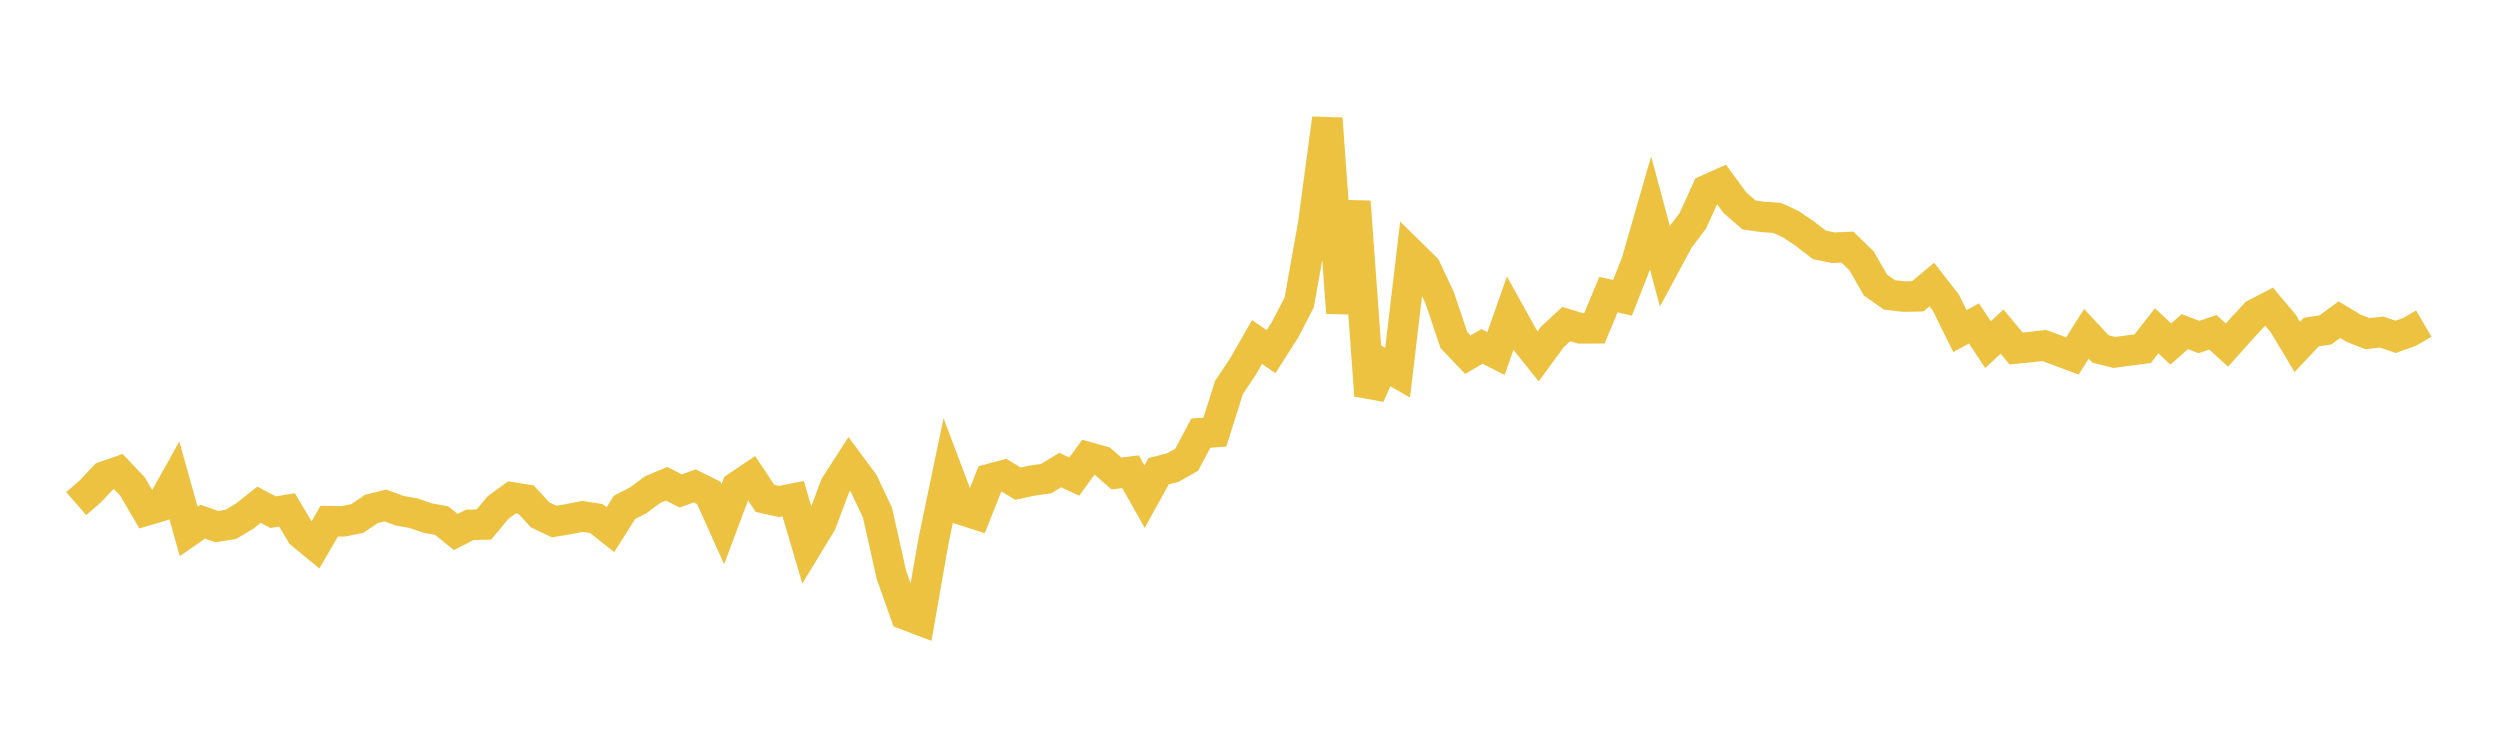 <svg width="164" height="48" xmlns="http://www.w3.org/2000/svg" xmlns:xlink="http://www.w3.org/1999/xlink"><path fill="none" stroke="rgb(237,194,64)" stroke-width="2" d="M5,33.038L5.922,32.237L6.844,31.258L7.766,30.937L8.689,31.91L9.611,33.485L10.533,33.211L11.455,31.565L12.377,34.86L13.299,34.221L14.222,34.546L15.144,34.398L16.066,33.845L16.988,33.11L17.91,33.598L18.832,33.454L19.754,35.01L20.677,35.772L21.599,34.186L22.521,34.198L23.443,34.012L24.365,33.385L25.287,33.162L26.21,33.499L27.132,33.668L28.054,33.986L28.976,34.152L29.898,34.9L30.82,34.43L31.743,34.409L32.665,33.301L33.587,32.627L34.509,32.775L35.431,33.774L36.353,34.212L37.275,34.059L38.198,33.875L39.12,34.015L40.042,34.745L40.964,33.287L41.886,32.809L42.808,32.12L43.731,31.733L44.653,32.208L45.575,31.876L46.497,32.334L47.419,34.387L48.341,31.926L49.263,31.305L50.186,32.695L51.108,32.896L52.03,32.711L52.952,35.83L53.874,34.314L54.796,31.859L55.719,30.427L56.641,31.675L57.563,33.635L58.485,37.743L59.407,40.328L60.329,40.678L61.251,35.416L62.174,30.998L63.096,33.444L64.018,33.739L64.94,31.419L65.862,31.173L66.784,31.728L67.707,31.527L68.629,31.398L69.551,30.835L70.473,31.265L71.395,29.995L72.317,30.257L73.24,31.06L74.162,30.946L75.084,32.578L76.006,30.912L76.928,30.679L77.85,30.157L78.772,28.414L79.695,28.348L80.617,25.428L81.539,24.043L82.461,22.435L83.383,23.069L84.305,21.624L85.228,19.841L86.15,14.665L87.072,7.776L87.994,20.52L88.916,13.228L89.838,25.947L90.76,23.913L91.683,24.451L92.605,16.677L93.527,17.583L94.449,19.546L95.371,22.303L96.293,23.267L97.216,22.724L98.138,23.19L99.06,20.566L99.982,22.228L100.904,23.374L101.826,22.111L102.749,21.256L103.671,21.54L104.593,21.538L105.515,19.325L106.437,19.539L107.359,17.187L108.281,13.985L109.204,17.418L110.126,15.702L111.048,14.488L111.97,12.459L112.892,12.045L113.814,13.299L114.737,14.101L115.659,14.232L116.581,14.292L117.503,14.721L118.425,15.348L119.347,16.063L120.269,16.251L121.192,16.209L122.114,17.107L123.036,18.704L123.958,19.348L124.88,19.454L125.802,19.44L126.725,18.666L127.647,19.848L128.569,21.72L129.491,21.217L130.413,22.61L131.335,21.753L132.257,22.86L133.18,22.771L134.102,22.664L135.024,23.007L135.946,23.35L136.868,21.899L137.79,22.89L138.713,23.123L139.635,22.993L140.557,22.877L141.479,21.699L142.401,22.568L143.323,21.757L144.246,22.107L145.168,21.801L146.09,22.637L147.012,21.603L147.934,20.604L148.856,20.123L149.778,21.217L150.701,22.759L151.623,21.779L152.545,21.643L153.467,20.97L154.389,21.53L155.311,21.887L156.234,21.785L157.156,22.098L158.078,21.768L159,21.227"></path></svg>